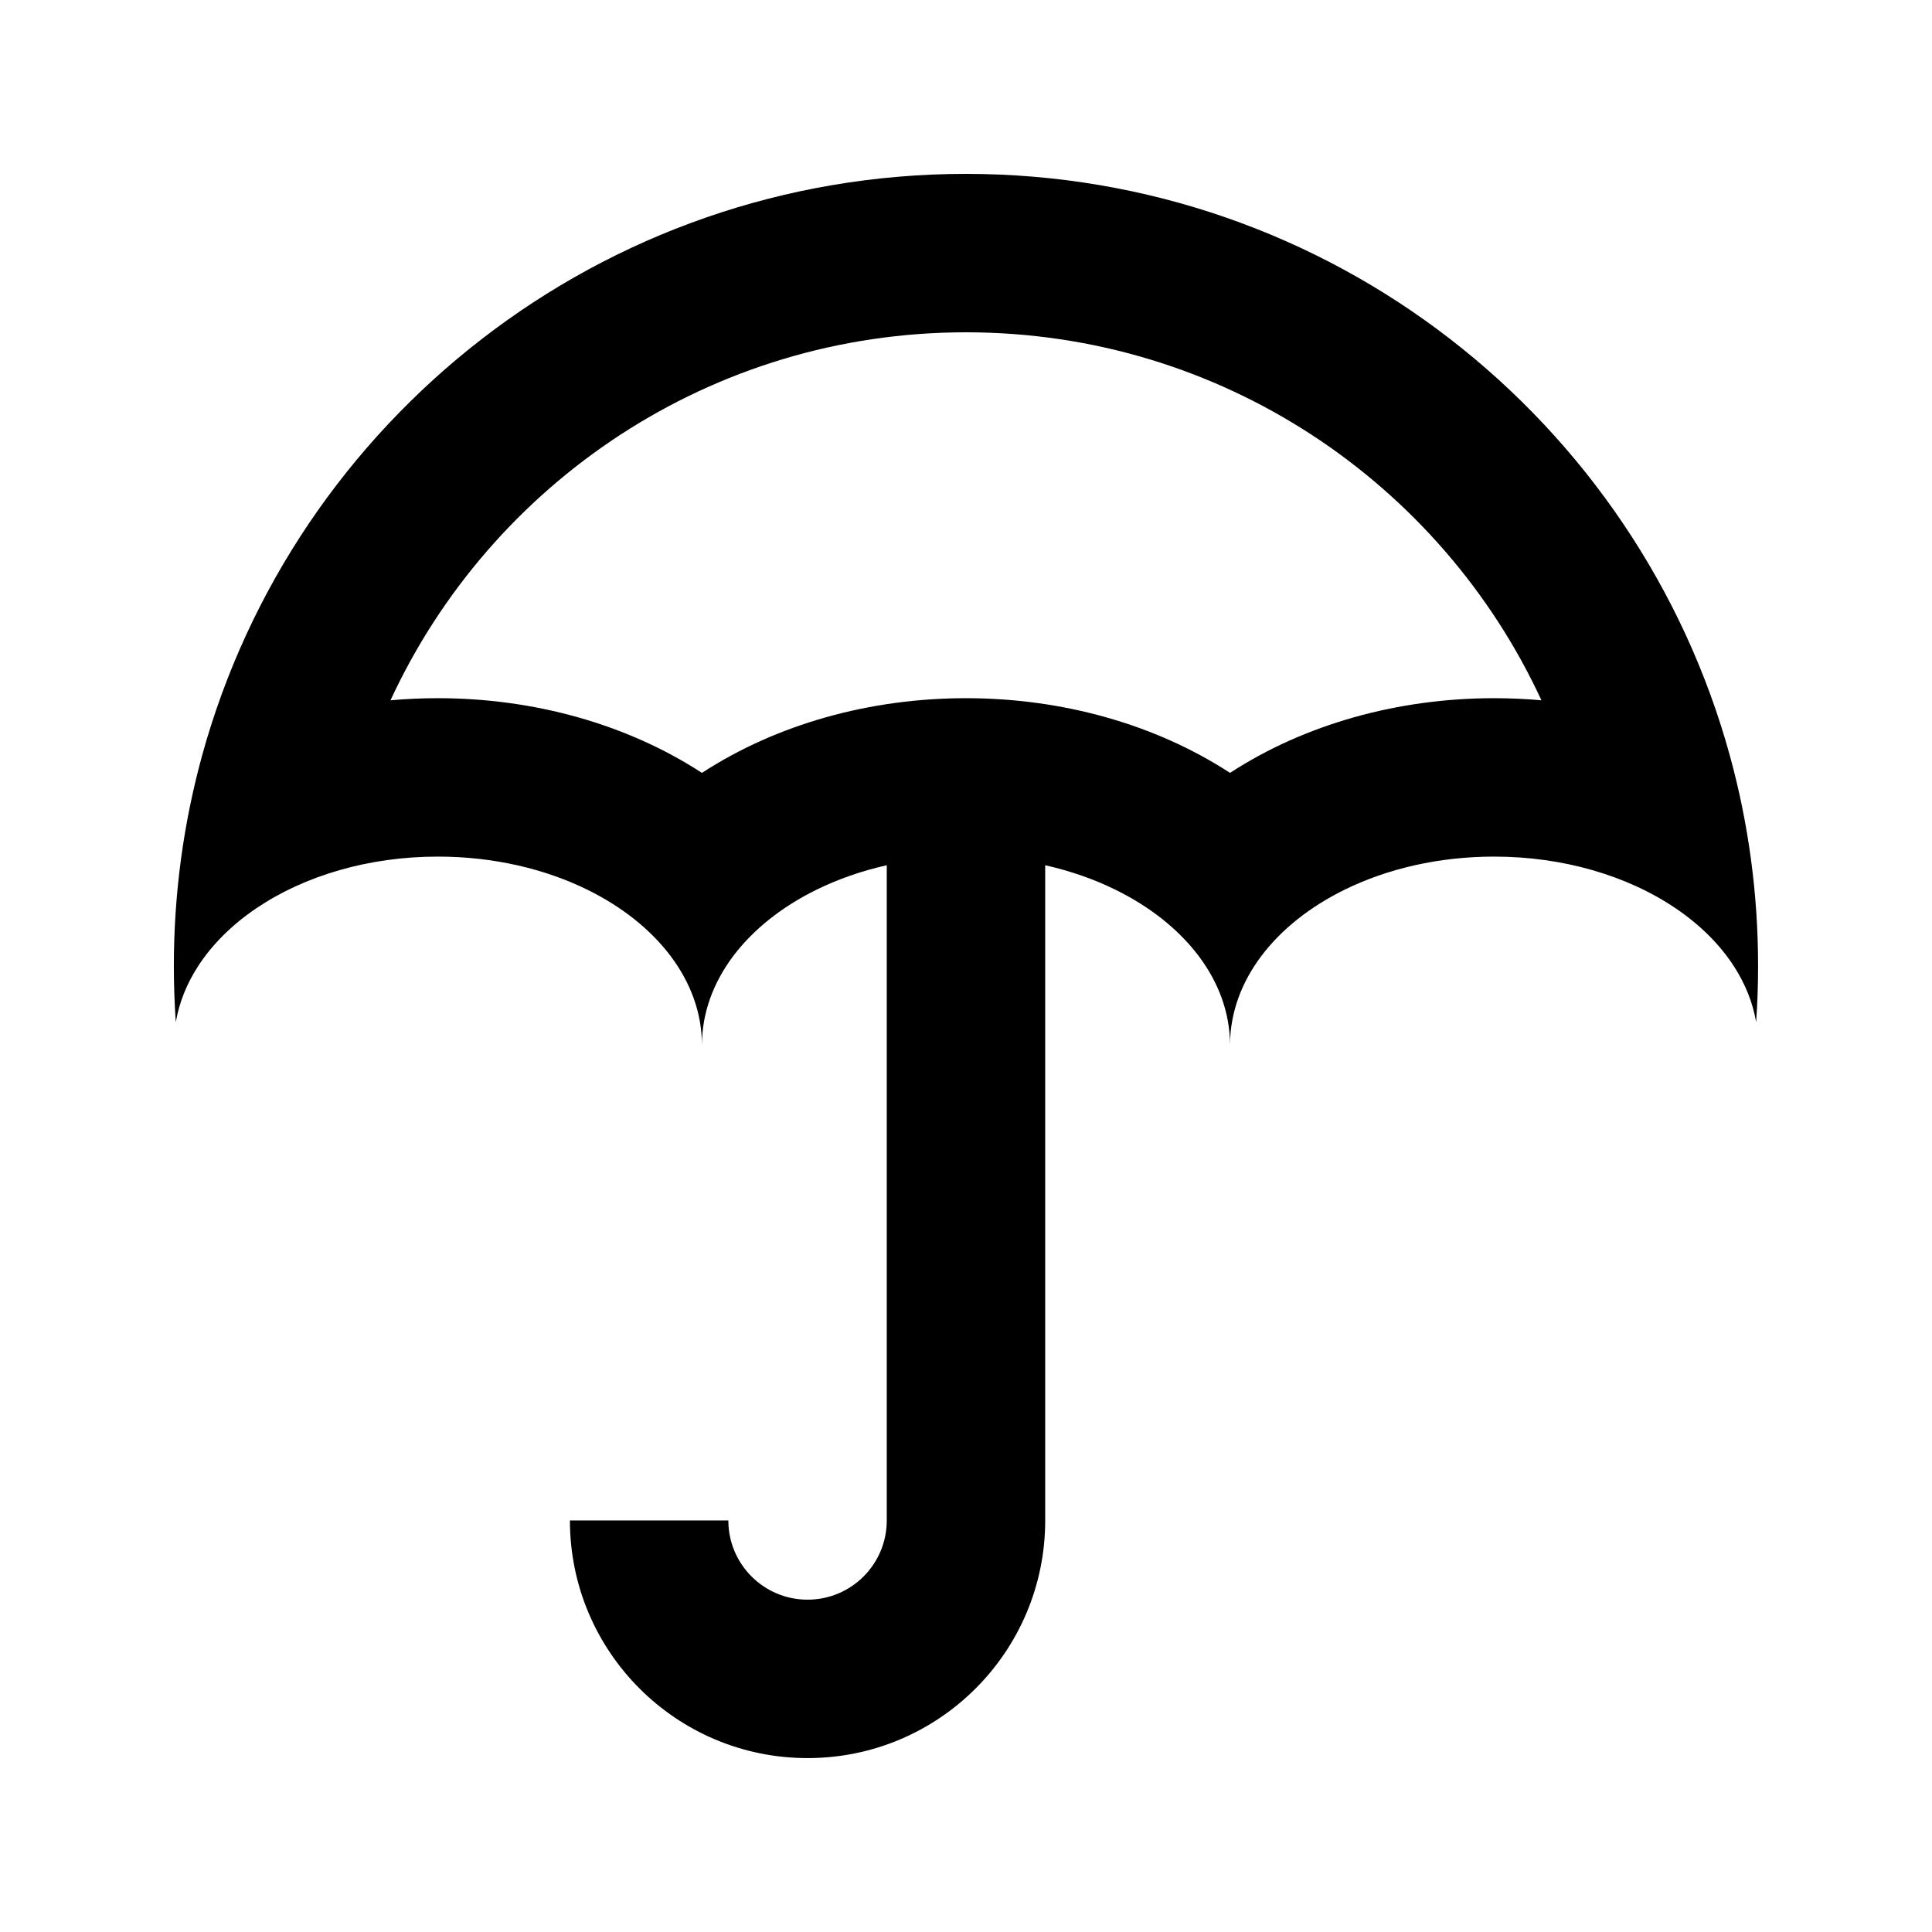 <?xml version="1.0" encoding="UTF-8"?>
<!-- Uploaded to: ICON Repo, www.iconrepo.com, Generator: ICON Repo Mixer Tools -->
<svg fill="#000000" width="800px" height="800px" version="1.1" viewBox="144 144 512 512" xmlns="http://www.w3.org/2000/svg">
 <path d="m603.46 400c-7.469-11.512-20.887-20.652-37.438-25.402-8.062-2.316-16.863-3.59-26.082-3.59-14.688 0-28.316 3.234-39.574 8.758-18.297 8.977-30.316 24.008-30.398 41.055-0.082-17.047-12.102-32.078-30.402-41.055-5.648-2.773-11.898-4.969-18.578-6.469v173.64c0 34.785-28.195 62.977-62.977 62.977s-62.977-28.191-62.977-62.977h41.984c0 11.594 9.398 20.992 20.992 20.992s20.992-9.398 20.992-20.992v-173.64c-6.684 1.5-12.934 3.695-18.582 6.469-18.359 9.008-30.398 24.113-30.398 41.223-0.004-17.109-12.043-32.215-30.402-41.223-11.254-5.523-24.887-8.758-39.574-8.758-9.219 0-18.02 1.273-26.082 3.59-16.551 4.75-29.969 13.891-37.438 25.402-3 4.617-5.035 9.621-5.934 14.875-0.344-4.914-0.52-9.875-0.52-14.875 0-19.254 2.594-37.906 7.445-55.621 24.379-88.941 105.79-154.3 202.48-154.3 96.68 0 178.09 65.359 202.47 154.3 4.856 17.711 7.445 36.363 7.445 55.617 0 5-0.172 9.961-0.516 14.875-0.898-5.254-2.938-10.258-5.938-14.875zm-63.52-70.973c-25.379 0-50.047 6.832-69.973 19.793-19.926-12.961-44.594-19.793-69.973-19.793s-50.047 6.832-69.977 19.793c-19.926-12.961-44.594-19.793-69.973-19.793-4.215 0-8.406 0.188-12.559 0.559 26.629-57.578 84.902-97.523 152.51-97.523 67.602 0 125.88 39.945 152.5 97.523-4.148-0.371-8.344-0.559-12.559-0.559z" fill-rule="evenodd"/>
</svg>